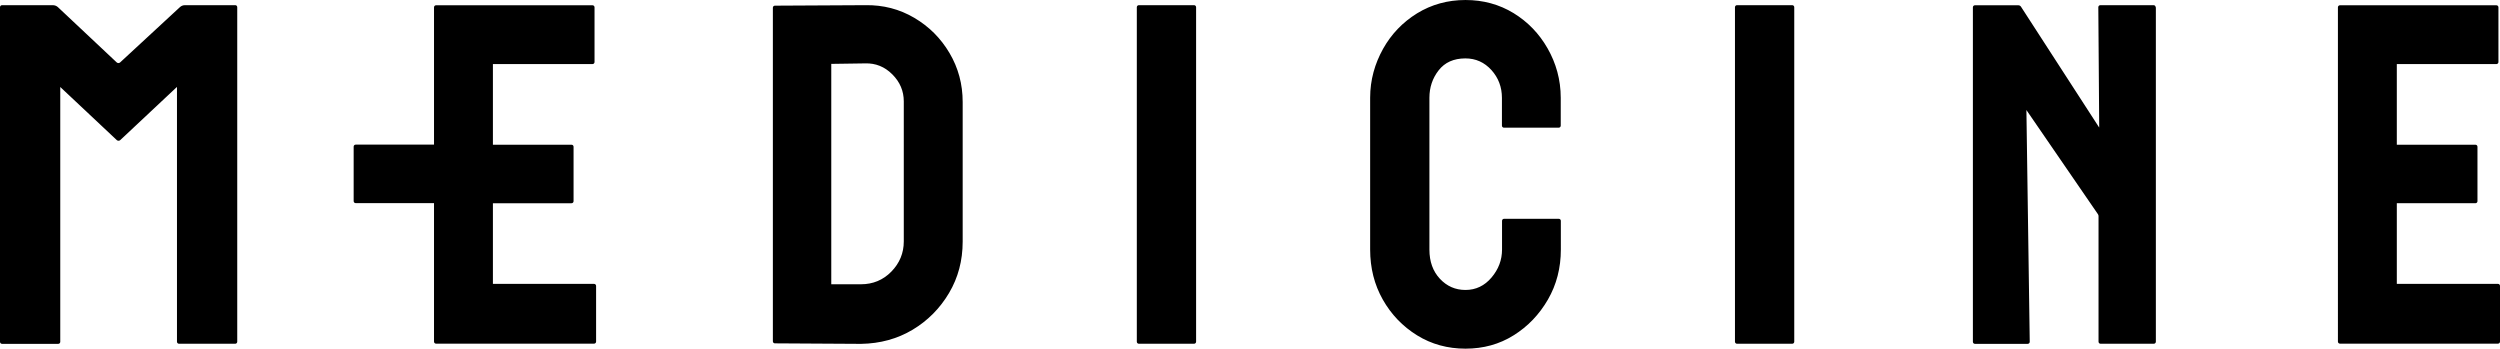 <svg version="1.1" id="Layer_2" xmlns="http://www.w3.org/2000/svg" xmlns:xlink="http://www.w3.org/1999/xlink" x="0px" y="0px" width="520.176px" height="72.545px" viewBox="140.912 292.869 520.176 72.545" style="enable-background:new 140.912 292.869 520.176 72.545;" xml:space="preserve">
<path d="M190.275,294.375v69.59c0,0.244-0.184,0.428-0.428,0.428h-11.684c-0.245,0-0.428-0.184-0.428-0.428v-53.013l-11.785,11.051
	c-0.204,0.204-0.53,0.204-0.734,0.021l-11.765-11.053v53.014c0,0.245-0.184,0.429-0.428,0.429H141.34
	c-0.245,0-0.428-0.184-0.428-0.429v-69.609c0-0.245,0.184-0.428,0.428-0.428h10.562c0.387,0,0.774,0.143,1.06,0.408l12.234,11.499
	c0.204,0.185,0.51,0.185,0.713,0l12.438-11.499c0.286-0.266,0.653-0.408,1.04-0.408h10.46
	C190.091,293.927,190.275,294.13,190.275,294.375z M328.964,313.969c0-2.162-0.795-4.037-2.386-5.628
	c-1.59-1.59-3.467-2.345-5.627-2.283l-7.075,0.103v45.855h6.179c2.486,0,4.607-0.877,6.32-2.631
	c1.713-1.753,2.589-3.854,2.589-6.279V313.969L328.964,313.969z M302.152,364.31c-0.245,0-0.428-0.183-0.428-0.428v-69.405
	c0-0.245,0.184-0.429,0.428-0.429l18.818-0.102c3.711-0.062,7.096,0.816,10.174,2.63c3.08,1.813,5.526,4.262,7.34,7.34
	c1.815,3.079,2.732,6.464,2.732,10.175v29.055c0,3.915-0.938,7.483-2.834,10.686c-1.896,3.201-4.424,5.75-7.585,7.646
	c-3.181,1.896-6.749,2.875-10.725,2.938L302.152,364.31z M389.357,364.392c0.244,0,0.428-0.184,0.428-0.428v-69.59
	c0-0.245-0.184-0.428-0.428-0.428h-11.479c-0.245,0-0.428,0.184-0.428,0.428v69.59c0,0.244,0.184,0.428,0.428,0.428H389.357z
	 M513.815,364.392c0.243,0,0.428-0.184,0.428-0.428v-69.59c0-0.245-0.185-0.428-0.428-0.428h-11.479
	c-0.245,0-0.429,0.184-0.429,0.428v69.59c0,0.244,0.184,0.428,0.429,0.428H513.815z M589.439,294.375
	c0-0.245-0.185-0.428-0.429-0.428h-11.07c-0.245,0-0.43,0.184-0.43,0.428l0.185,25.038l-16.271-25.14
	c-0.123-0.204-0.347-0.307-0.57-0.307h-9.013c-0.245,0-0.429,0.185-0.429,0.429v69.589c0,0.244,0.184,0.429,0.429,0.429h10.969
	c0.245,0,0.43-0.185,0.43-0.429l-0.693-48.222l14.884,21.675c0.082,0.121,0.123,0.266,0.123,0.388v26.14
	c0,0.244,0.185,0.428,0.428,0.428h11.071c0.245,0,0.429-0.184,0.429-0.428v-69.59H589.439L589.439,294.375z M231.217,322.961
	h-16.291c-0.245,0-0.428,0.184-0.428,0.429v11.315c0,0.245,0.183,0.429,0.428,0.429h16.291v28.812c0,0.244,0.184,0.428,0.428,0.428
	h32.869c0.244,0,0.428-0.184,0.428-0.428v-11.582c0-0.244-0.185-0.429-0.428-0.429h-21.042v-16.779h16.353
	c0.245,0,0.428-0.185,0.428-0.43V323.41c0-0.245-0.184-0.429-0.428-0.429h-16.353v-16.78h20.716c0.244,0,0.428-0.185,0.428-0.429
	v-11.377c0-0.245-0.184-0.429-0.428-0.429h-32.542c-0.245,0-0.428,0.185-0.428,0.429V322.961L231.217,322.961z M627.364,363.944
	c0,0.243,0.184,0.428,0.428,0.428h32.868c0.244,0,0.428-0.184,0.428-0.428v-11.582c0-0.244-0.184-0.429-0.428-0.429h-21.042v-16.779
	h16.353c0.244,0,0.429-0.185,0.429-0.43V323.41c0-0.245-0.185-0.429-0.429-0.429h-16.353v-16.78h20.716
	c0.244,0,0.428-0.185,0.428-0.429v-11.377c0-0.245-0.184-0.429-0.428-0.429h-32.542c-0.244,0-0.428,0.185-0.428,0.429V363.944z
	 M465.676,338.824c0-0.245-0.184-0.43-0.429-0.43H453.87c-0.245,0-0.429,0.185-0.429,0.43v5.974c0,2.162-0.733,4.1-2.183,5.812
	c-1.446,1.713-3.262,2.59-5.424,2.59c-2.1,0-3.873-0.775-5.321-2.325c-1.446-1.55-2.182-3.567-2.182-6.076v-31.583
	c0-2.161,0.632-4.058,1.917-5.709c1.284-1.65,3.14-2.487,5.566-2.487c2.16,0,3.954,0.815,5.423,2.427
	c1.447,1.61,2.182,3.548,2.182,5.771v5.791c0,0.244,0.184,0.428,0.429,0.428h11.377c0.245,0,0.43-0.184,0.43-0.428v-5.791
	c0-3.771-0.979-7.197-2.732-10.275c-1.753-3.079-4.119-5.525-7.075-7.34c-2.977-1.815-6.319-2.732-10.011-2.732
	c-3.711,0-7.075,0.938-10.073,2.773c-2.997,1.854-5.361,4.322-7.074,7.381c-1.713,3.077-2.691,6.463-2.691,10.174v31.584
	c0,3.854,0.877,7.318,2.631,10.419c1.753,3.099,4.139,5.586,7.136,7.44c2.998,1.855,6.362,2.773,10.072,2.773
	c3.711,0,7.056-0.918,10.012-2.773c2.978-1.854,5.343-4.343,7.138-7.44c1.794-3.101,2.69-6.586,2.69-10.419L465.676,338.824
	L465.676,338.824z"></path>
</svg>